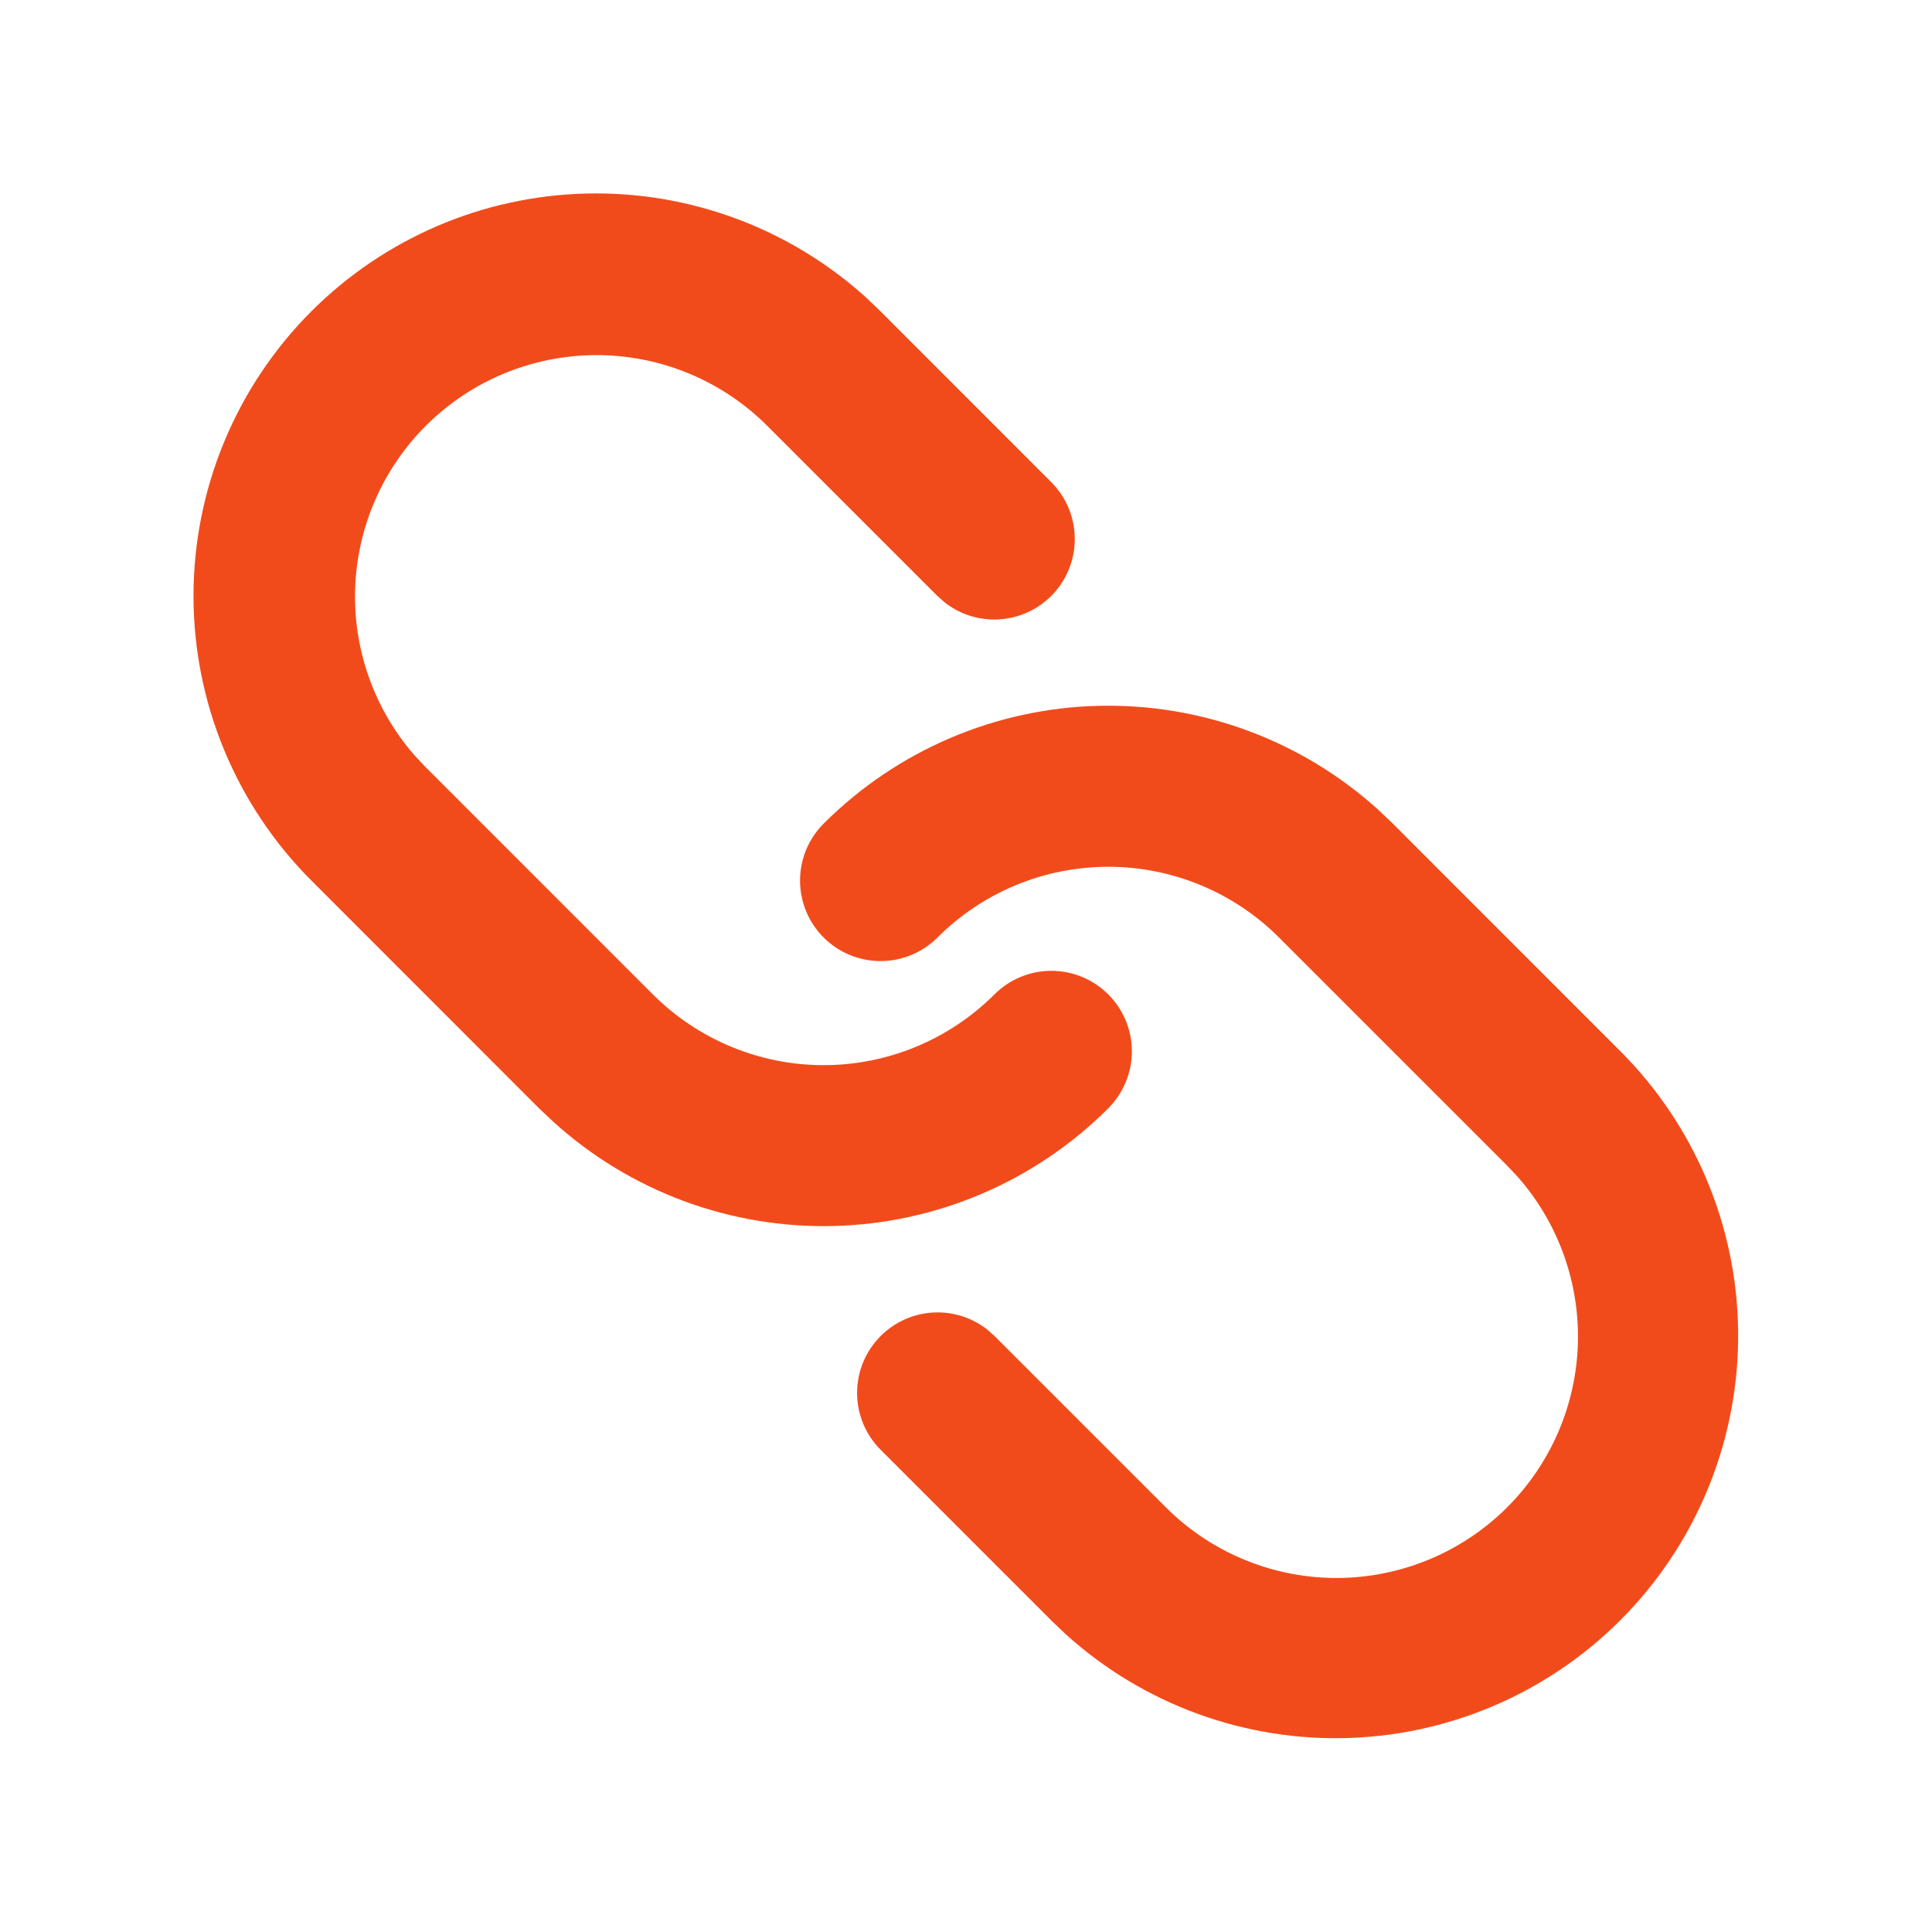<svg width="50" height="50" viewBox="0 0 50 50" fill="none" xmlns="http://www.w3.org/2000/svg">
<path d="M21.316 21.315C23.206 19.425 25.75 18.334 28.422 18.267C31.093 18.201 33.688 19.163 35.67 20.957L36.047 21.315L41.939 27.209C43.858 29.131 44.95 31.727 44.983 34.442C45.015 37.158 43.986 39.779 42.114 41.747C40.242 43.715 37.675 44.874 34.961 44.977C32.247 45.08 29.6 44.119 27.585 42.298L27.21 41.94L22.789 37.519C22.415 37.144 22.198 36.641 22.182 36.112C22.166 35.583 22.352 35.068 22.702 34.671C23.052 34.274 23.54 34.025 24.067 33.974C24.594 33.924 25.12 34.077 25.539 34.4L25.735 34.573L30.156 38.994C31.302 40.147 32.852 40.808 34.477 40.837C36.102 40.865 37.674 40.26 38.861 39.149C40.047 38.038 40.754 36.508 40.831 34.885C40.908 33.261 40.35 31.671 39.274 30.452L38.993 30.154L33.101 24.263C32.521 23.682 31.832 23.222 31.074 22.908C30.315 22.594 29.503 22.432 28.682 22.432C27.861 22.432 27.048 22.594 26.29 22.908C25.531 23.222 24.842 23.682 24.262 24.263C23.871 24.654 23.341 24.873 22.788 24.873C22.235 24.872 21.706 24.653 21.315 24.262C20.924 23.871 20.705 23.341 20.705 22.788C20.705 22.235 20.925 21.706 21.316 21.315ZM8.058 8.057C9.948 6.167 12.491 5.076 15.163 5.009C17.835 4.942 20.43 5.905 22.412 7.698L22.789 8.057L27.208 12.479C27.581 12.854 27.798 13.357 27.814 13.886C27.831 14.416 27.645 14.931 27.295 15.328C26.945 15.725 26.456 15.974 25.93 16.024C25.403 16.074 24.876 15.922 24.458 15.598L24.262 15.425L19.843 11.007C18.695 9.866 17.149 9.215 15.531 9.191C13.914 9.167 12.349 9.771 11.168 10.877C9.986 11.983 9.279 13.504 9.196 15.12C9.113 16.736 9.66 18.321 10.722 19.542L11.004 19.842L16.897 25.736C18.069 26.907 19.659 27.566 21.316 27.566C22.973 27.566 24.563 26.907 25.735 25.736C25.928 25.542 26.158 25.389 26.411 25.284C26.663 25.179 26.934 25.125 27.208 25.125C27.482 25.125 27.753 25.179 28.005 25.283C28.258 25.388 28.488 25.541 28.682 25.735C28.875 25.928 29.029 26.158 29.134 26.411C29.238 26.663 29.292 26.934 29.293 27.208C29.293 27.482 29.239 27.753 29.134 28.005C29.029 28.258 28.876 28.488 28.683 28.682C26.793 30.571 24.249 31.662 21.577 31.729C18.905 31.796 16.31 30.833 14.329 29.04L13.949 28.682L8.058 22.788C6.105 20.834 5.008 18.185 5.008 15.423C5.008 12.661 6.105 10.01 8.058 8.057Z" fill="#F24B1B"/>
</svg>
